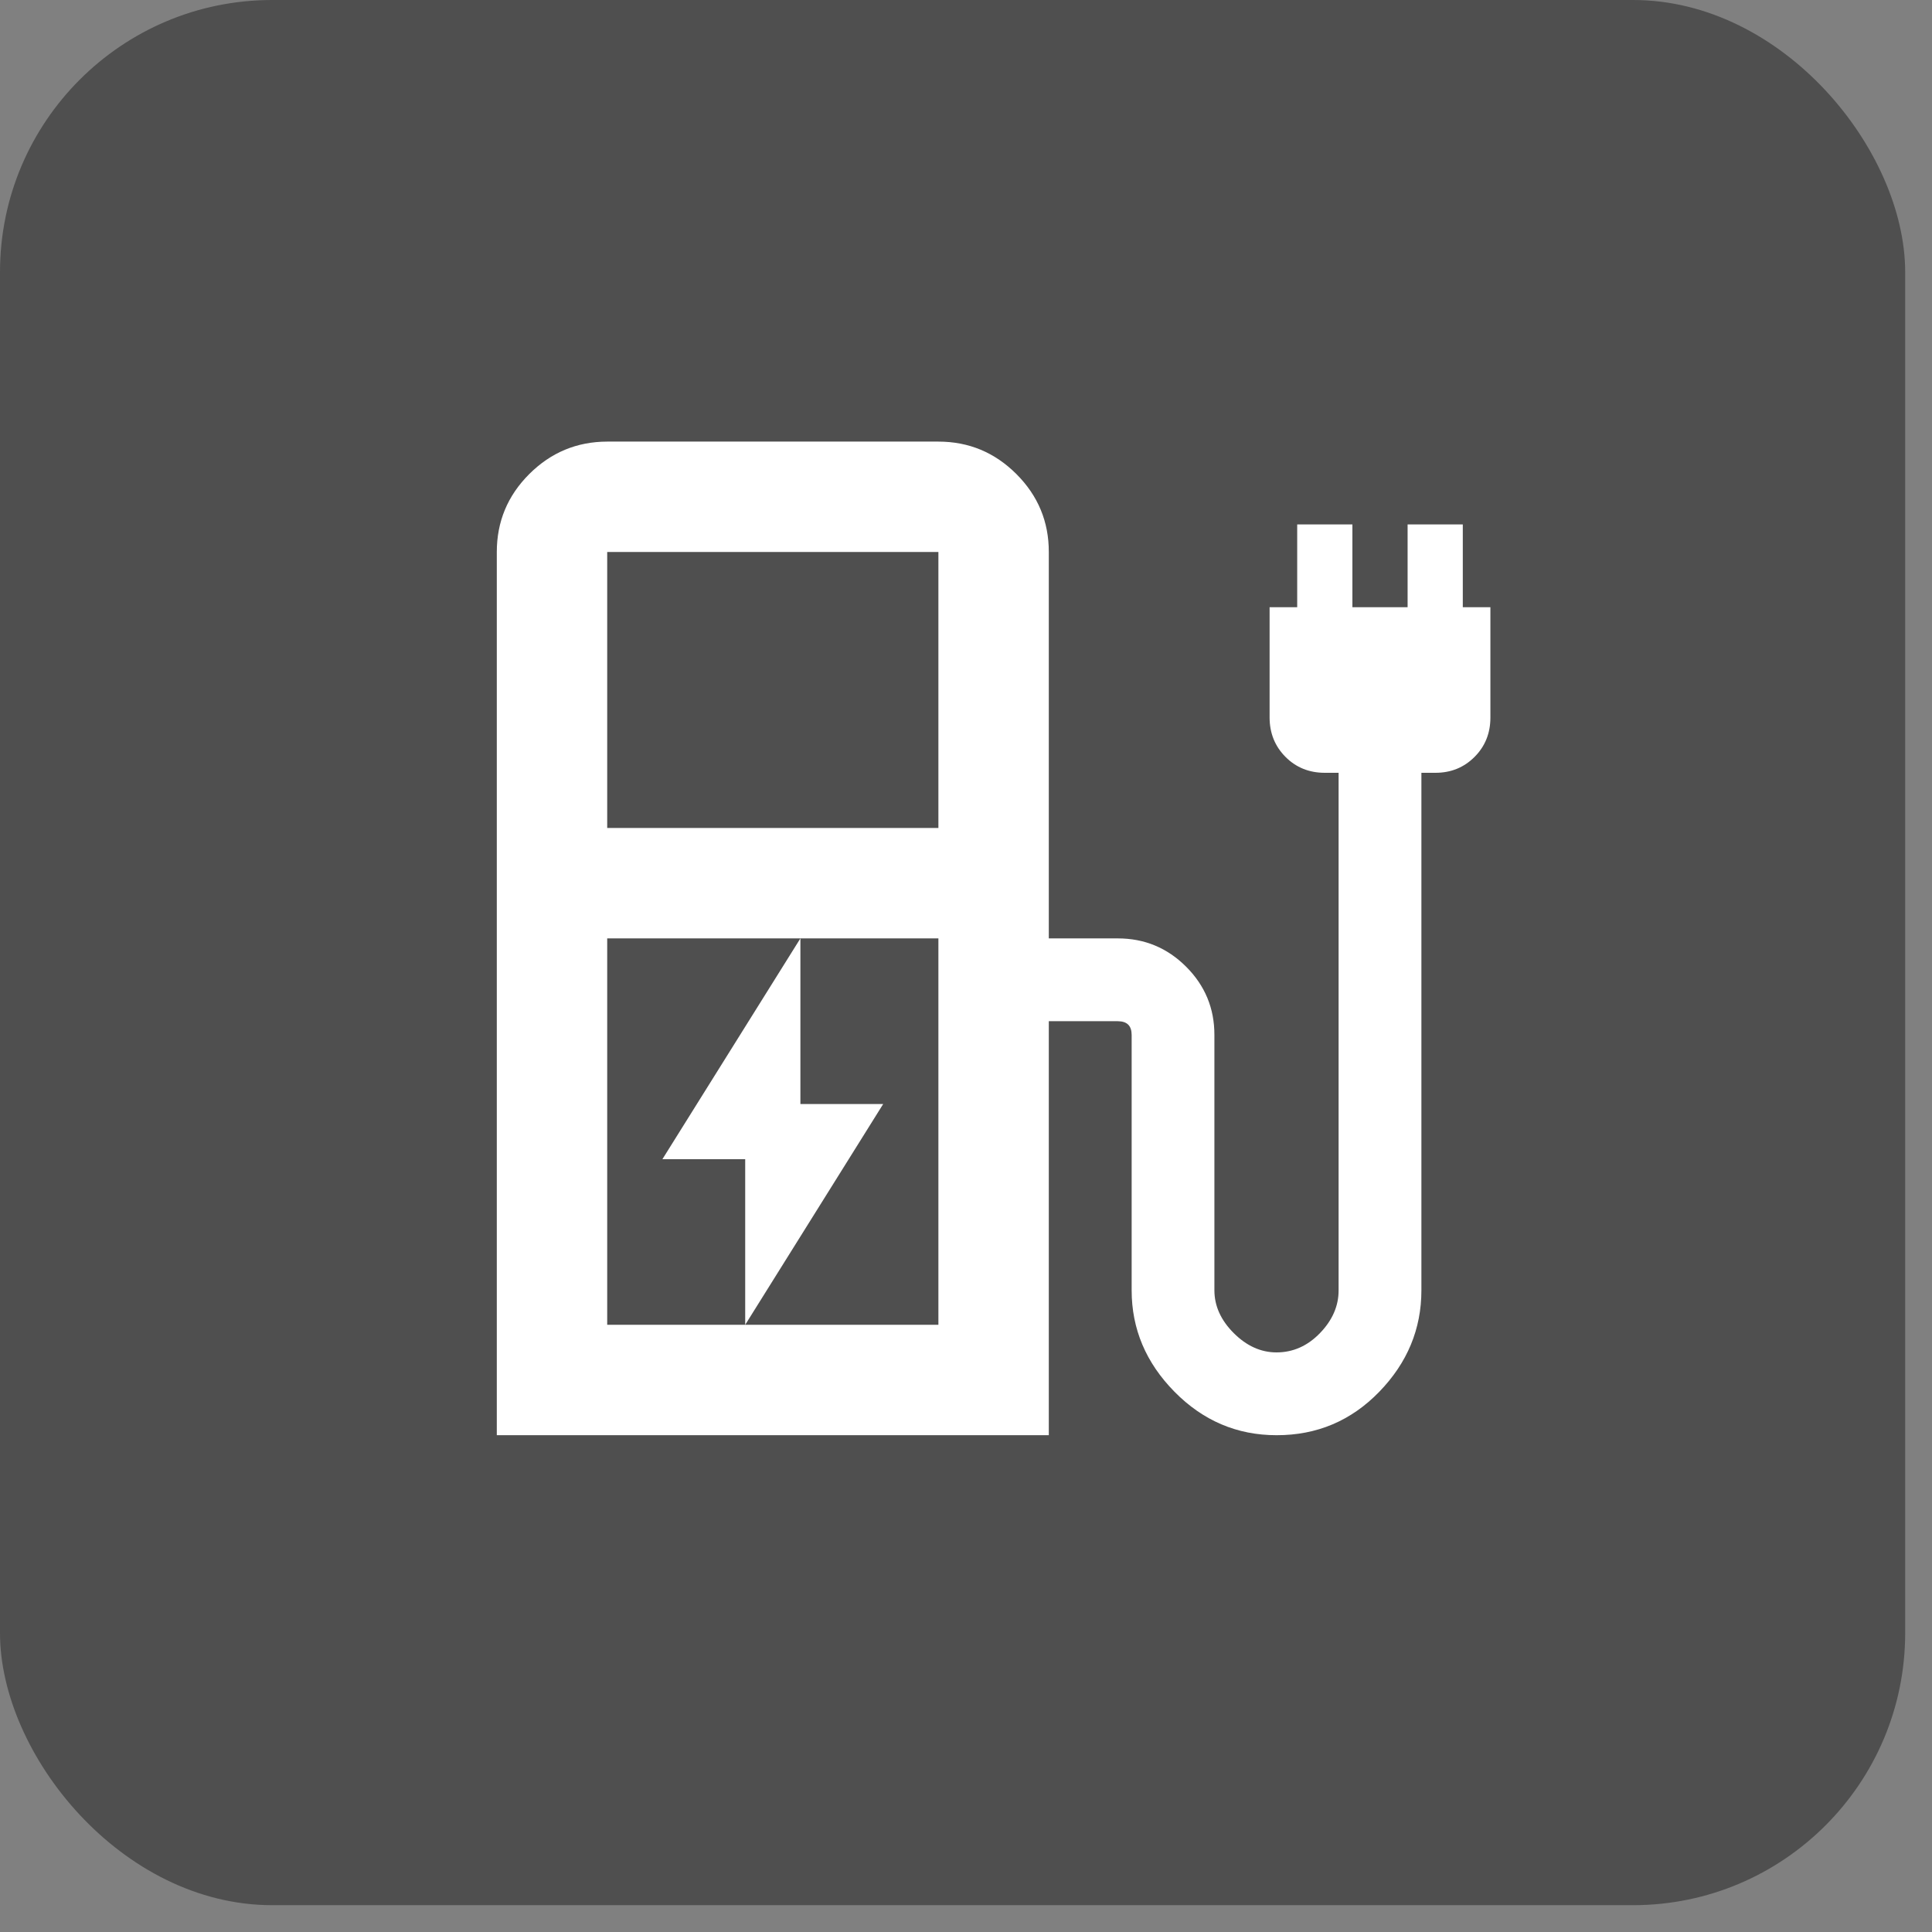 <svg width="35" height="35" viewBox="0 0 35 35" fill="none" xmlns="http://www.w3.org/2000/svg">
<rect x="0" y="0" width="35" height="35" fill="#808080" stroke="none"/>
<rect width="34.514" height="34.514" rx="4.93" fill="#4F4F4F"/>
<path d="M13.5 24L16 20H14.5V17L12 21H13.5V24ZM11 15H17V10H11V15ZM11 24H17V17H11V24ZM9 26V10C9 9.45 9.196 8.979 9.588 8.588C9.98 8.197 10.451 8.001 11 8H17C17.55 8 18.021 8.196 18.413 8.588C18.805 8.98 19.001 9.451 19 10V17H20.25C20.733 17 21.146 17.171 21.488 17.513C21.83 17.855 22.001 18.267 22 18.75V23.375C22 23.658 22.117 23.917 22.35 24.15C22.583 24.383 22.842 24.5 23.125 24.5C23.425 24.5 23.688 24.383 23.913 24.15C24.138 23.917 24.251 23.658 24.25 23.375V14H24C23.717 14 23.479 13.904 23.288 13.712C23.097 13.52 23.001 13.283 23 13V11H23.5V9.5H24.5V11H25.5V9.5H26.5V11H27V13C27 13.283 26.904 13.521 26.712 13.713C26.52 13.905 26.283 14.001 26 14H25.75V23.375C25.75 24.075 25.496 24.688 24.987 25.213C24.478 25.738 23.858 26.001 23.126 26C22.409 26 21.793 25.737 21.276 25.212C20.759 24.687 20.501 24.074 20.501 23.375V18.75C20.501 18.667 20.48 18.604 20.439 18.563C20.398 18.522 20.335 18.501 20.251 18.5H19V26H9Z" fill="white"/>
</svg>
